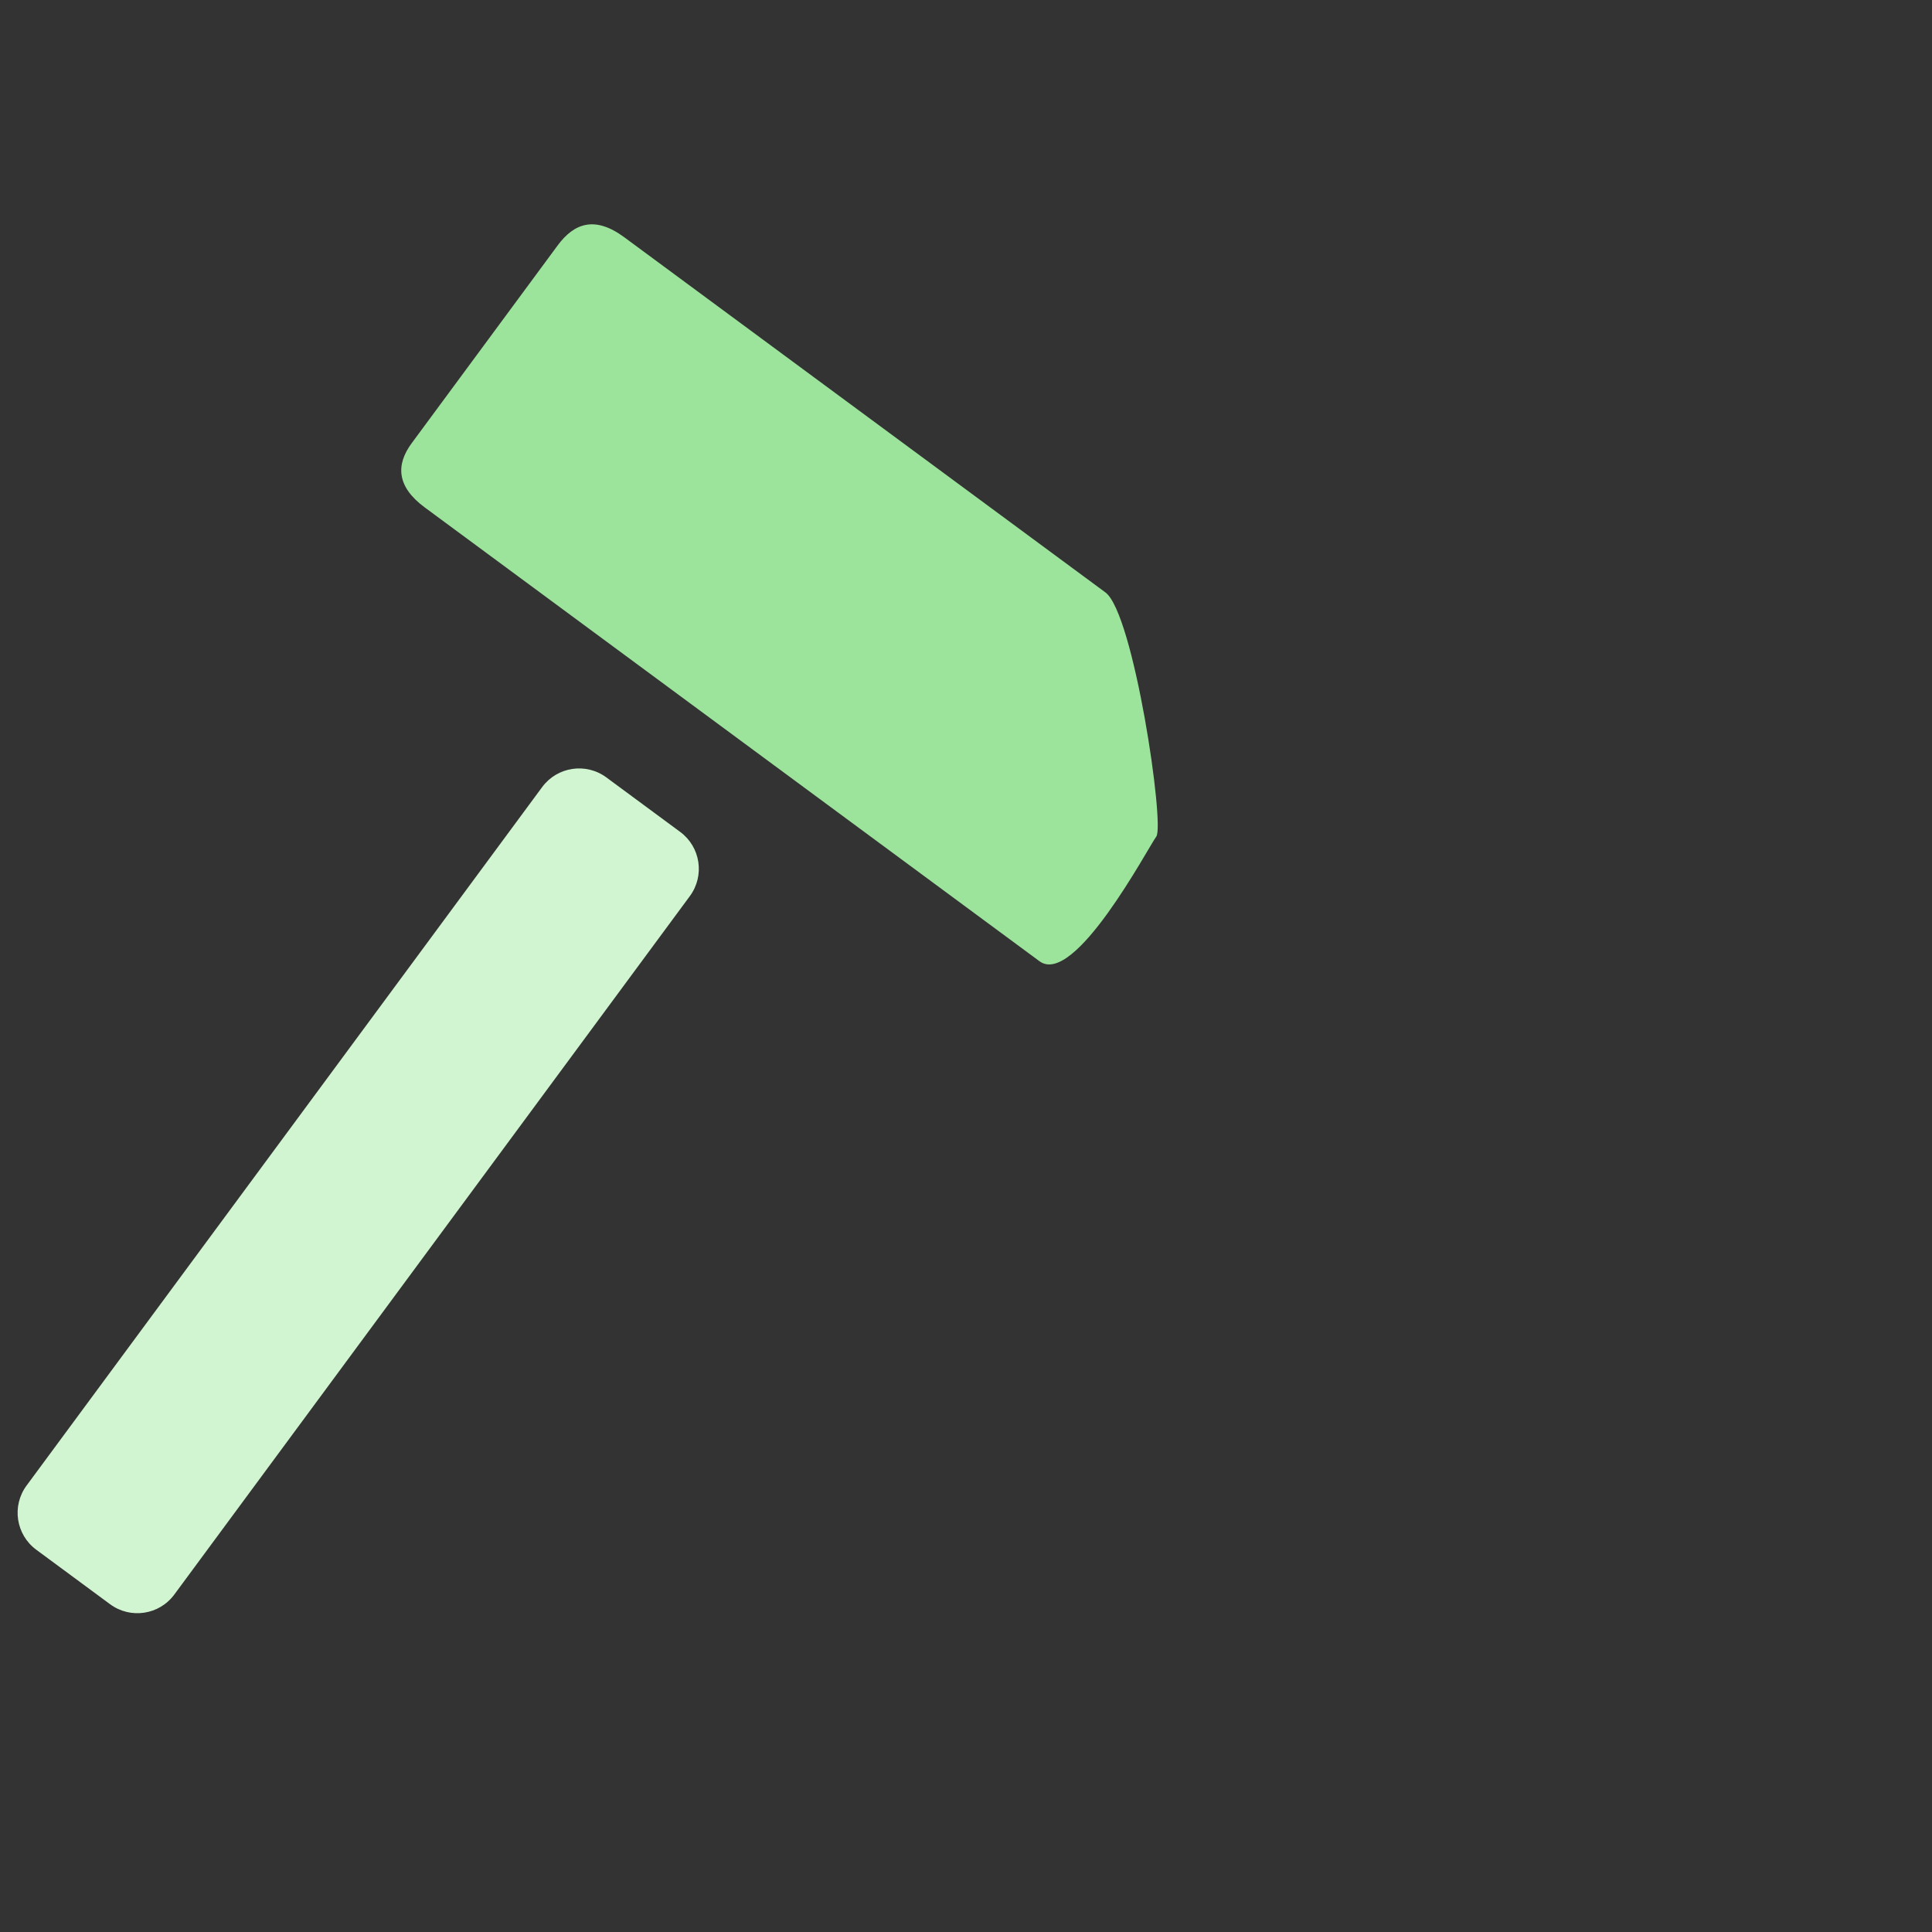 <?xml version="1.0" encoding="UTF-8" standalone="no"?><!DOCTYPE svg PUBLIC "-//W3C//DTD SVG 1.1//EN" "http://www.w3.org/Graphics/SVG/1.1/DTD/svg11.dtd"><svg width="100%" height="100%" viewBox="0 0 100 100" version="1.1" xmlns="http://www.w3.org/2000/svg" xmlns:xlink="http://www.w3.org/1999/xlink" xml:space="preserve" xmlns:serif="http://www.serif.com/" style="fill-rule:evenodd;clip-rule:evenodd;stroke-linejoin:round;stroke-miterlimit:2;"><rect x="0" y="0" width="100" height="100" fill="#333333" stroke="none"/><rect id="hammer" x="0" y="0" width="100" height="100" style="fill:none;"/><g><path d="M57.217,30.664c-6.056,-4.471 -19.876,-14.672 -24.907,-18.385c-1.517,-1.12 -2.592,-0.732 -3.447,0.426c-1.495,2.026 -6.068,8.221 -7.552,10.232c-0.823,1.113 -0.792,2.246 0.675,3.328c5.03,3.714 25.615,18.909 31.818,23.488c1.815,1.34 5.607,-5.859 6.047,-6.455c0.44,-0.597 -1.165,-11.549 -2.634,-12.634Z" style="fill:#9ce49c;"/><path d="M35.707,46.382c0.779,-1.055 0.555,-2.543 -0.5,-3.322l-3.823,-2.822c-1.055,-0.779 -2.543,-0.554 -3.322,0.501l-26.686,36.152c-0.779,1.055 -0.555,2.543 0.5,3.322l3.823,2.822c1.055,0.779 2.544,0.554 3.322,-0.501l26.686,-36.152Z" style="fill:#d1f4d1;"/></g></svg>